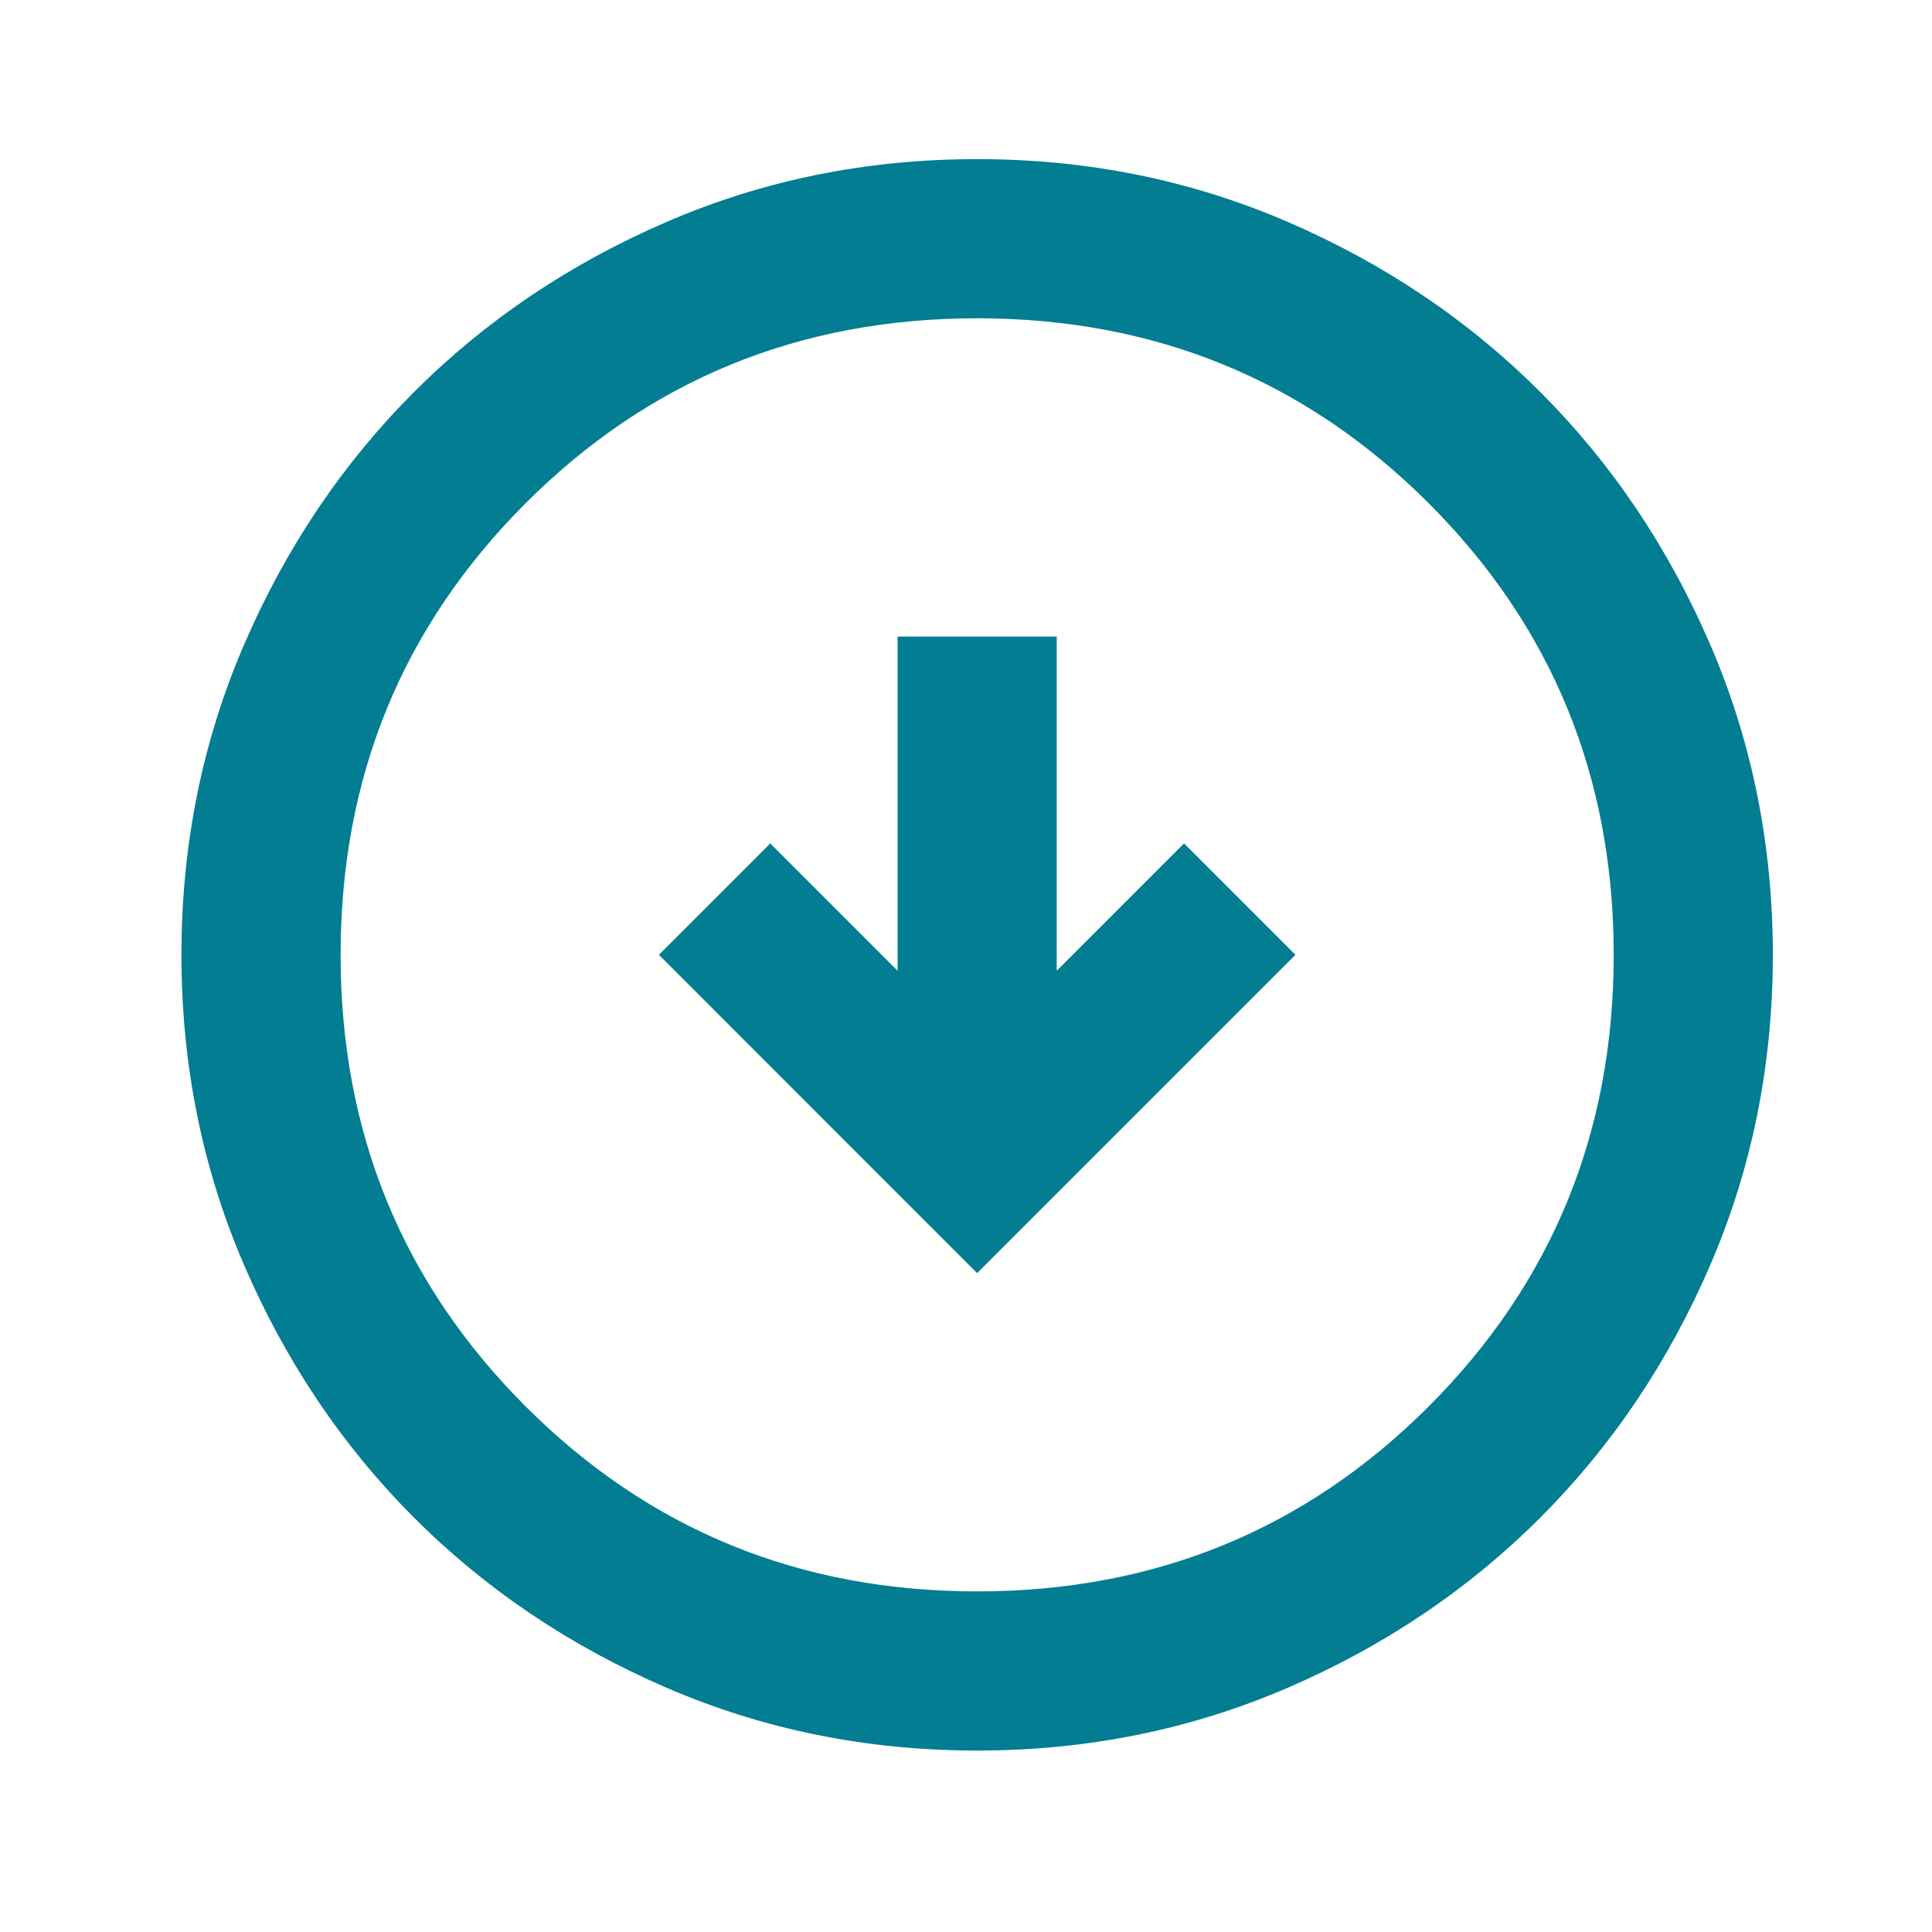 <svg width="47" height="47" viewBox="0 0 47 47" fill="none" xmlns="http://www.w3.org/2000/svg">
<mask id="mask0_604_185" style="mask-type:alpha" maskUnits="userSpaceOnUse" x="0" y="0" width="47" height="47">
<rect x="47" width="46.457" height="46.457" transform="rotate(90 47 0)" fill="#D9D9D9"/>
</mask>
<g mask="url(#mask0_604_185)">
<path d="M16.029 23.228L23.771 30.971L31.514 23.228L28.804 20.518L25.707 23.616L25.707 15.486L21.836 15.486L21.836 23.616L18.738 20.518L16.029 23.228ZM4.414 23.228C4.414 20.551 4.922 18.034 5.939 15.679C6.955 13.324 8.334 11.275 10.076 9.533C11.818 7.791 13.867 6.412 16.222 5.396C18.577 4.379 21.094 3.871 23.771 3.871C26.449 3.871 28.965 4.379 31.321 5.396C33.676 6.412 35.724 7.791 37.467 9.533C39.209 11.275 40.588 13.324 41.604 15.679C42.62 18.034 43.128 20.551 43.128 23.228C43.128 25.906 42.62 28.423 41.604 30.778C40.588 33.133 39.209 35.181 37.467 36.924C35.724 38.666 33.676 40.045 31.321 41.061C28.965 42.077 26.449 42.586 23.771 42.586C21.094 42.586 18.577 42.077 16.222 41.061C13.867 40.045 11.818 38.666 10.076 36.924C8.334 35.181 6.955 33.133 5.939 30.778C4.922 28.423 4.414 25.906 4.414 23.228ZM8.286 23.228C8.286 27.552 9.786 31.213 12.786 34.214C15.787 37.214 19.448 38.714 23.771 38.714C28.094 38.714 31.756 37.214 34.757 34.214C37.757 31.213 39.257 27.552 39.257 23.228C39.257 18.905 37.757 15.244 34.757 12.243C31.756 9.243 28.094 7.743 23.771 7.743C19.448 7.743 15.787 9.243 12.786 12.243C9.786 15.244 8.286 18.905 8.286 23.228Z" fill="#027D92"/>
</g>
</svg>

